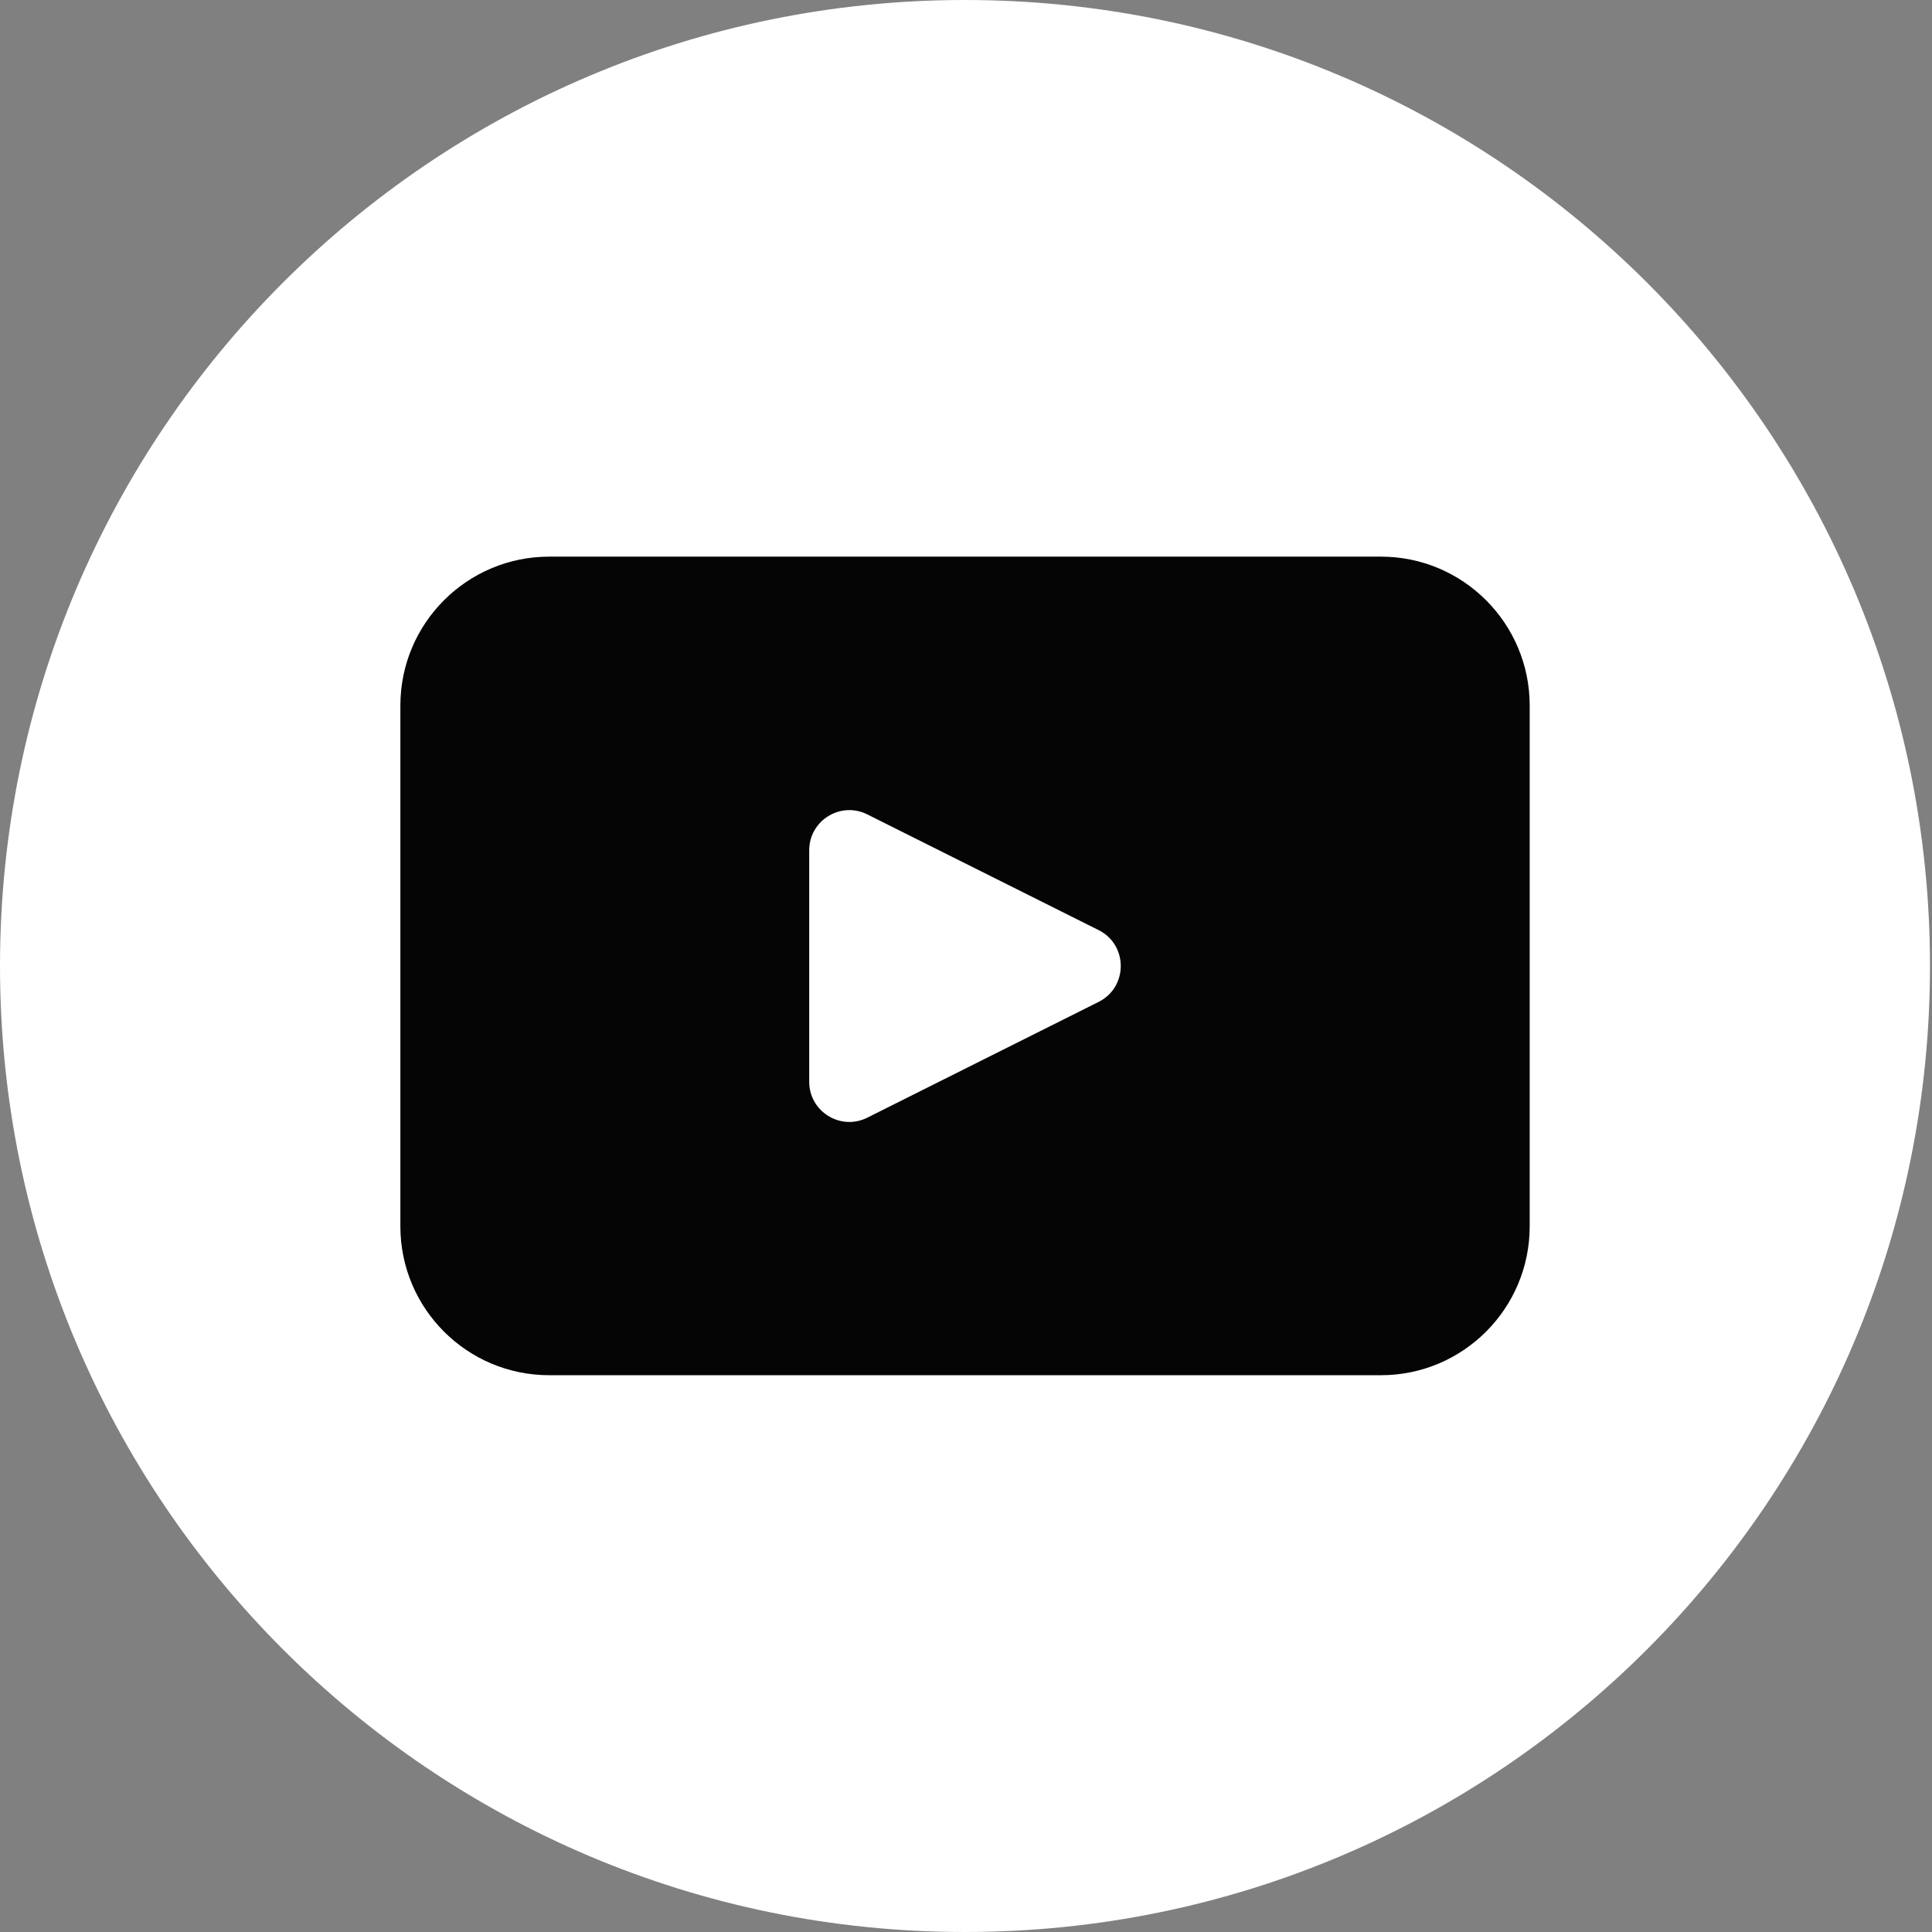 <svg width="26" height="26" viewBox="0 0 26 26" fill="none" xmlns="http://www.w3.org/2000/svg">
<rect x="0" y="0" width="26" height="26" fill="#808080" stroke="none"/>
<path d="M25.973 13C25.973 20.18 20.159 26 12.986 26C5.814 26 0 20.18 0 13C0 5.82 5.814 0 12.986 0C20.159 0 25.973 5.82 25.973 13Z" fill="white"/>
<path d="M18.584 7.491H7.391C6.285 7.491 5.388 8.389 5.388 9.495V16.503C5.388 17.61 6.285 18.507 7.391 18.507H18.584C19.689 18.507 20.586 17.61 20.586 16.503V9.495C20.586 8.389 19.689 7.491 18.584 7.491ZM14.785 13.483L11.672 15.041C11.313 15.221 10.89 14.96 10.89 14.558V11.443C10.89 11.041 11.313 10.78 11.672 10.96L14.785 12.517C15.182 12.716 15.182 13.284 14.785 13.483Z" fill="#050505"/>
</svg>
